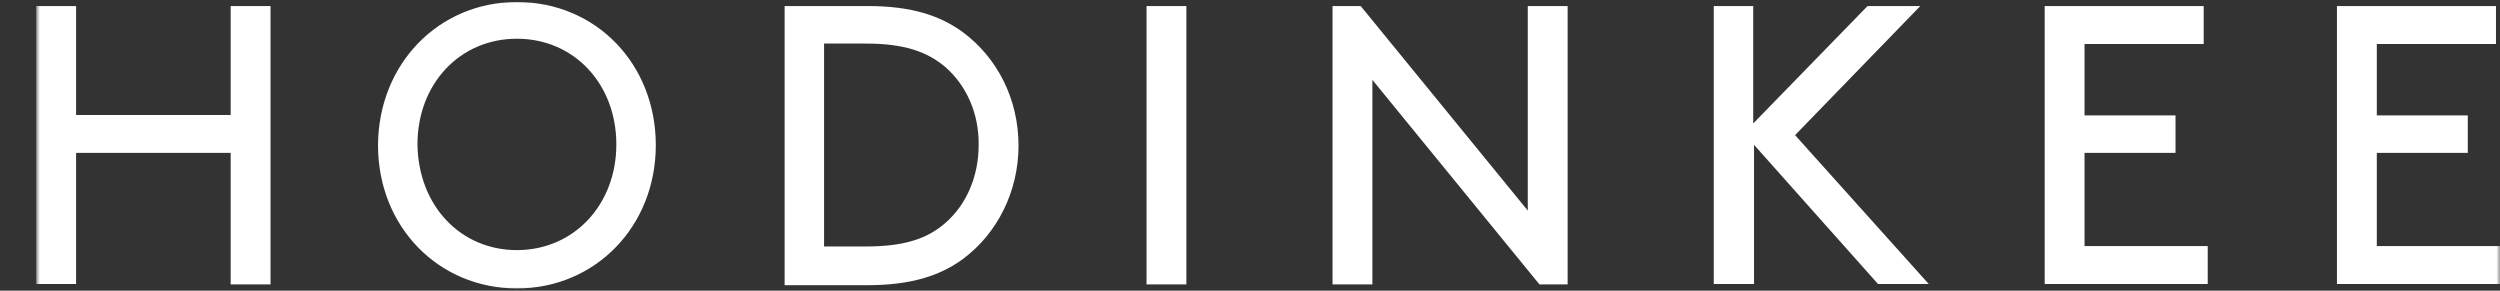 <svg xmlns="http://www.w3.org/2000/svg" fill="none" viewBox="0 0 344 40" height="40" width="344">
<rect x="0" y="0" width="344" height="40" fill="#333333" stroke="none"/>
<mask height="40" width="340" y="0" x="4" maskUnits="userSpaceOnUse" style="mask-type:luminance" id="mask0_3178_33318">
<path style="fill:white;fill-opacity:1;" fill="white" d="M344 0H4.985V40H344V0Z"></path>
</mask>
<g mask="url(#mask0_3178_33318)">
<path style="fill:white;fill-opacity:1;" fill="white" d="M31.741 21.037H10.47V39.078H4.985V0.832H10.47V15.82H31.741V0.832H37.225V39.133H31.741V21.037ZM71.127 0.277C81.984 0.277 90.238 8.77 90.238 19.983C90.238 31.14 81.928 39.688 71.127 39.688C60.325 39.688 52.015 31.195 52.015 19.983C52.071 8.77 60.38 0.277 71.127 0.277ZM71.127 34.415C78.937 34.415 84.809 28.198 84.809 19.872C84.809 11.546 78.992 5.329 71.127 5.329C63.261 5.329 57.444 11.546 57.444 19.872C57.555 28.309 63.371 34.415 71.127 34.415ZM107.964 39.133V0.832H119.431C125.469 0.832 129.402 2.165 132.504 4.44C137.212 7.937 140.148 13.599 140.148 20.038C140.148 26.366 137.212 32.139 132.504 35.636C129.402 37.912 125.413 39.244 119.32 39.244H107.964V39.133ZM130.066 9.214C127.629 7.16 124.527 5.995 119.154 5.995H113.392V33.915H119.154C124.527 33.915 127.629 32.805 130.066 30.696C133.002 28.142 134.664 24.257 134.664 19.927C134.719 15.653 133.002 11.768 130.066 9.214ZM157.763 0.832H163.247V39.133H157.763V0.832ZM188.84 10.99V39.133H183.356V0.832H187.234L210.222 28.975V0.832H215.706V39.133H211.829L188.84 10.99ZM235.759 0.832H241.243V16.985L256.975 0.832H264.232L247.004 18.595L265.395 39.078H258.415L241.354 19.927V39.078H235.814V0.832H235.759ZM299.352 15.82V21.037H286.833V33.86H303.783V39.078H281.349V0.832H303.229V6.05H286.833V15.875H299.352V15.82ZM339.568 15.82V21.037H327.049V33.86H344V39.078H321.565V0.832H343.446V6.05H327.049V15.875H339.568V15.82Z"></path>
</g>
</svg>
